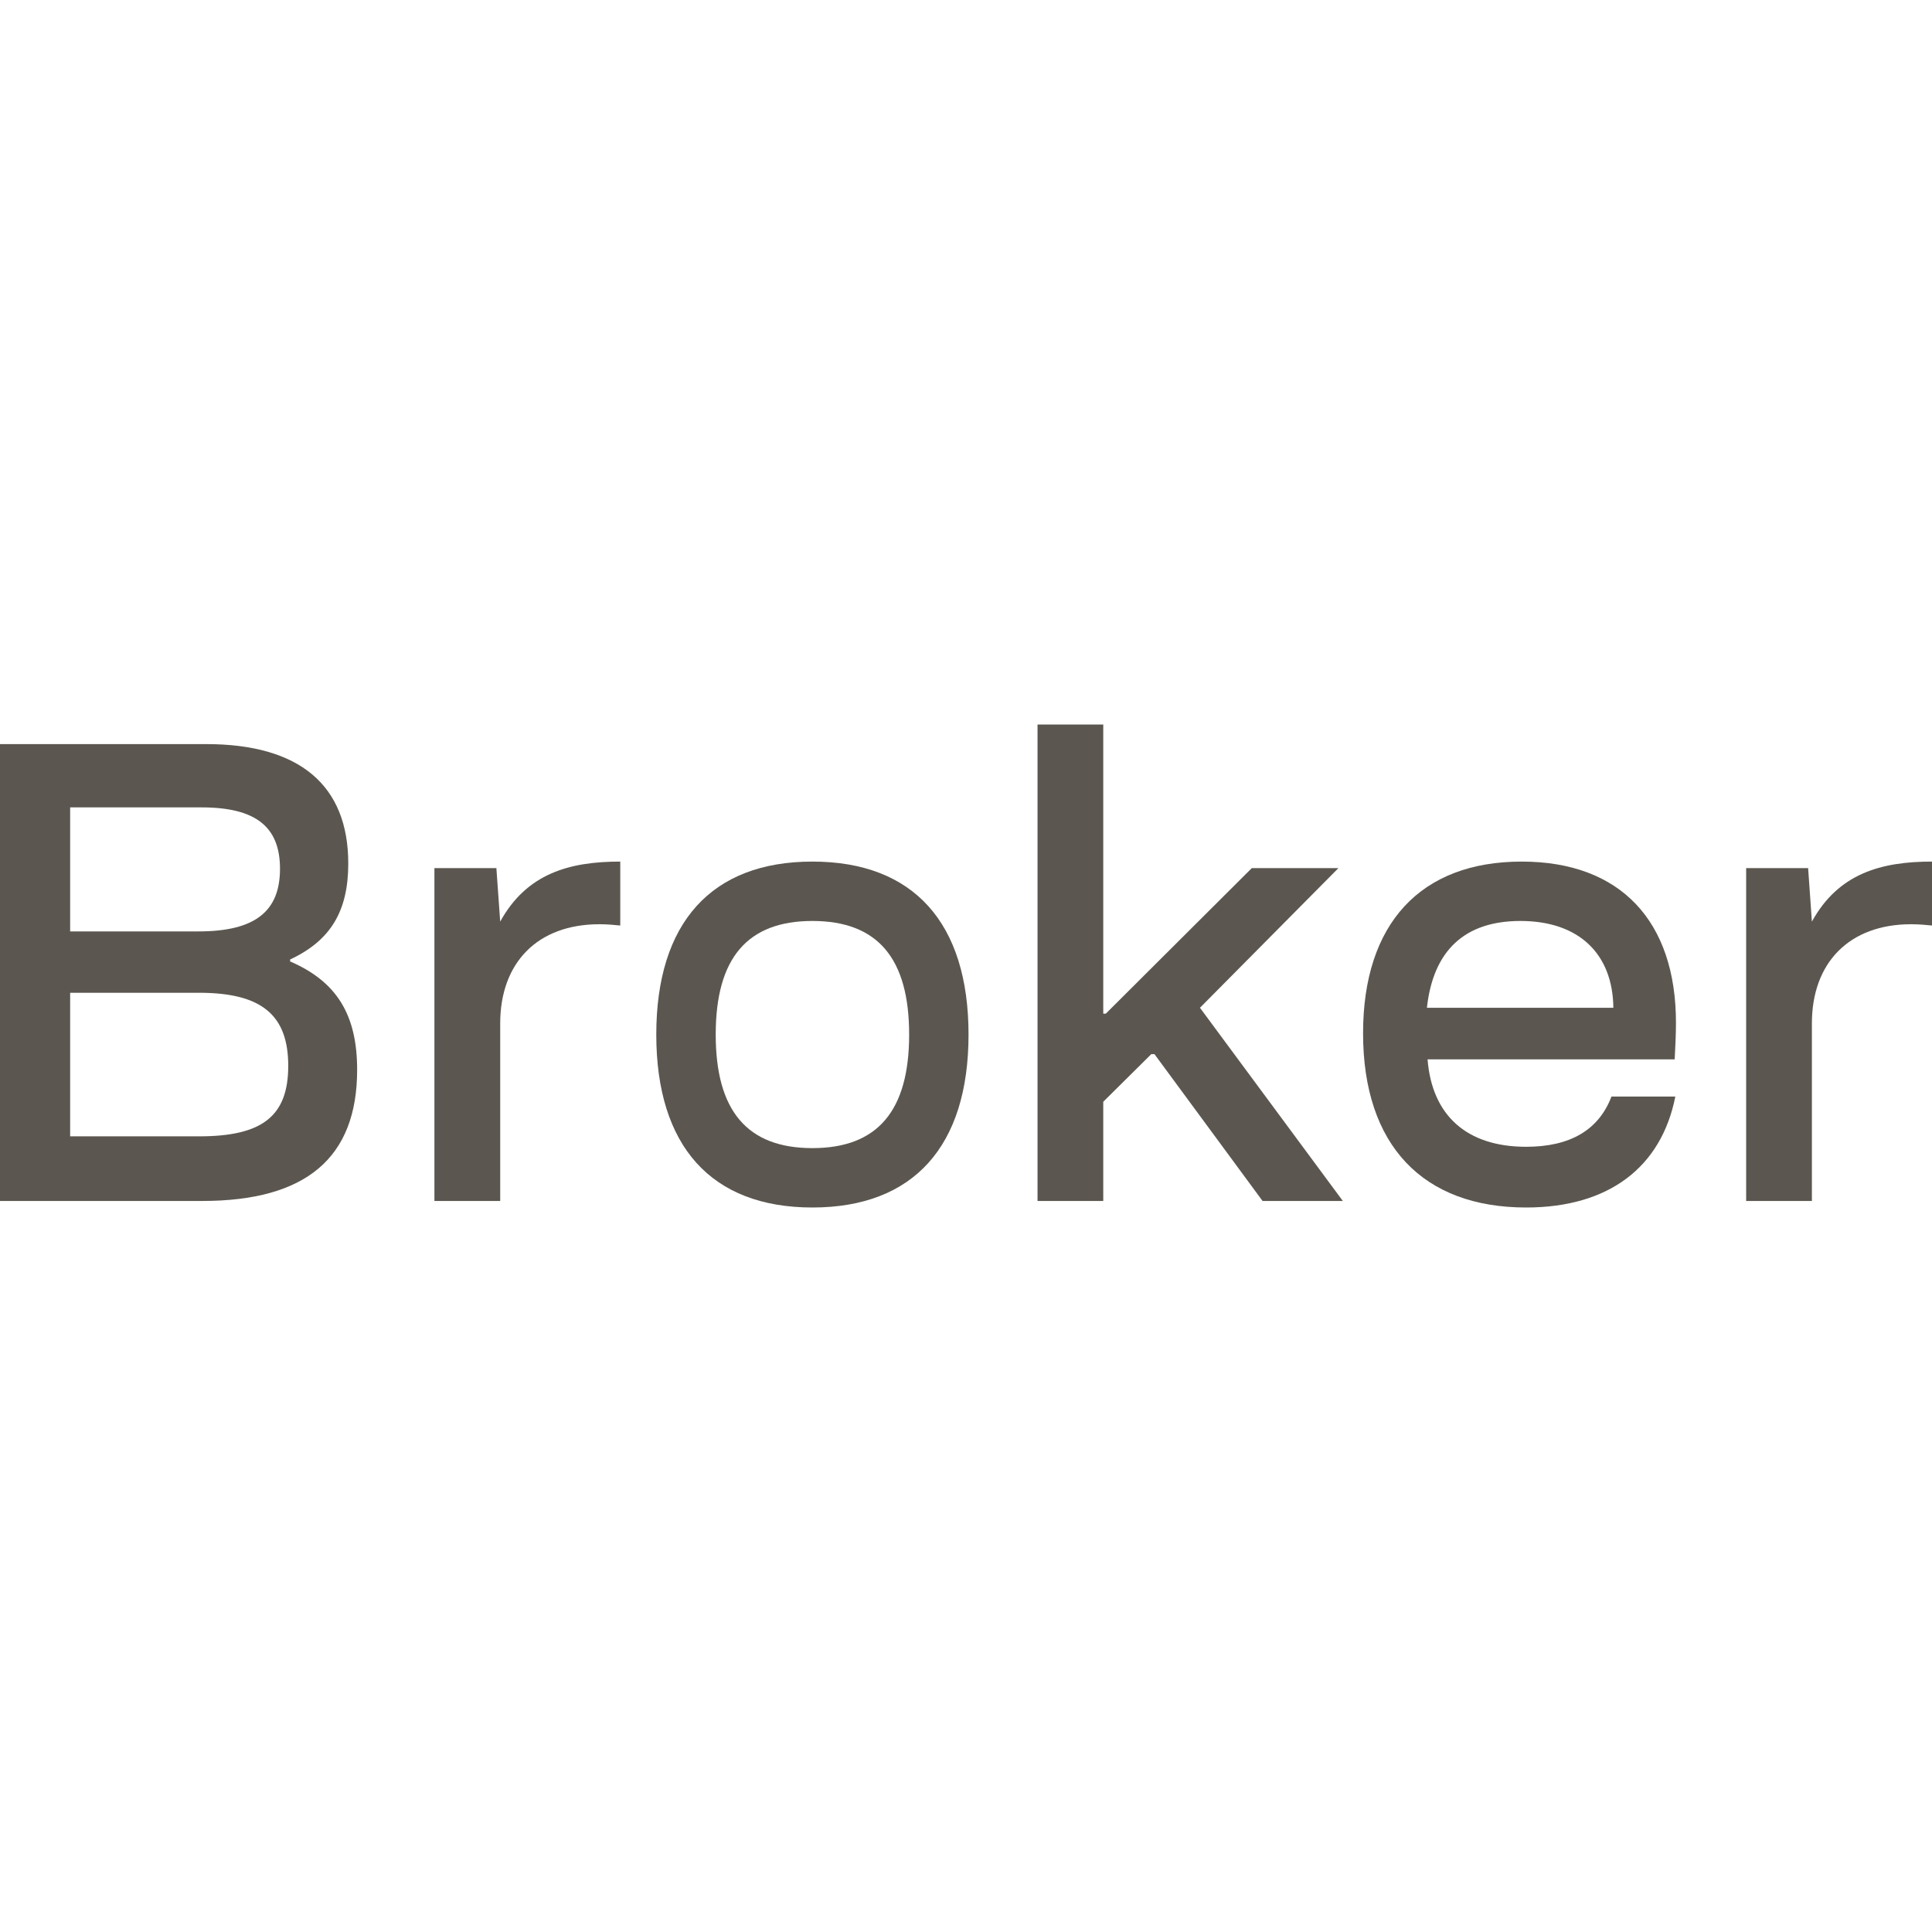 <svg width="42" height="42" viewBox="0 0 42 42" fill="none" xmlns="http://www.w3.org/2000/svg">
<g id="icons">
<g id="Broker">
<path d="M0 16.176V26.108H4.397C6.651 26.108 7.764 25.172 7.764 23.256C7.764 22.064 7.324 21.34 6.307 20.901V20.858C7.187 20.447 7.571 19.808 7.571 18.772C7.571 17.07 6.513 16.176 4.48 16.176H0ZM4.328 21.582C5.703 21.582 6.266 22.078 6.266 23.171C6.266 24.264 5.703 24.703 4.328 24.703H1.525V21.582H4.328ZM4.383 17.552C5.565 17.552 6.087 17.978 6.087 18.886C6.087 19.808 5.551 20.248 4.315 20.248H1.525V17.552H4.383Z" fill="#5B5750"/>
<path d="M9.444 26.108H10.874V22.249C10.874 20.929 11.684 20.092 13.031 20.092C13.196 20.092 13.347 20.106 13.484 20.12V18.73C12.385 18.73 11.451 18.985 10.874 20.035L10.791 18.872H9.444V26.108Z" fill="#5B5750"/>
<path d="M17.661 26.25C19.86 26.25 21.055 24.916 21.055 22.49C21.055 20.064 19.86 18.73 17.661 18.73C15.463 18.73 14.267 20.064 14.267 22.49C14.267 24.916 15.463 26.25 17.661 26.25ZM15.559 22.49C15.559 20.83 16.246 20.021 17.661 20.021C19.076 20.021 19.764 20.83 19.764 22.49C19.764 24.15 19.076 24.959 17.661 24.959C16.246 24.959 15.559 24.15 15.559 22.49Z" fill="#5B5750"/>
<path d="M22.555 15.75V26.108H23.984V23.951L25.028 22.916H25.097L27.447 26.108H29.192L26.086 21.908L29.096 18.872H27.213L24.039 22.036H23.984V15.75H22.555Z" fill="#5B5750"/>
<path d="M29.632 22.462C29.632 24.902 30.937 26.25 33.177 26.25C34.977 26.25 36.118 25.37 36.42 23.838H35.032C34.757 24.561 34.139 24.93 33.177 24.93C31.885 24.93 31.13 24.249 31.034 23.029H36.406C36.42 22.774 36.434 22.476 36.434 22.235C36.434 20.021 35.224 18.73 33.081 18.73C30.882 18.73 29.632 20.078 29.632 22.462ZM33.053 20.021C34.318 20.021 35.06 20.73 35.073 21.908H31.02C31.157 20.66 31.844 20.021 33.053 20.021Z" fill="#5B5750"/>
<path d="M37.96 26.108H39.389V22.249C39.389 20.929 40.2 20.092 41.547 20.092C41.711 20.092 41.863 20.106 42 20.12V18.73C40.901 18.73 39.966 18.985 39.389 20.035L39.307 18.872H37.96V26.108Z" fill="#5B5750"/>
</g>
</g>
</svg>
